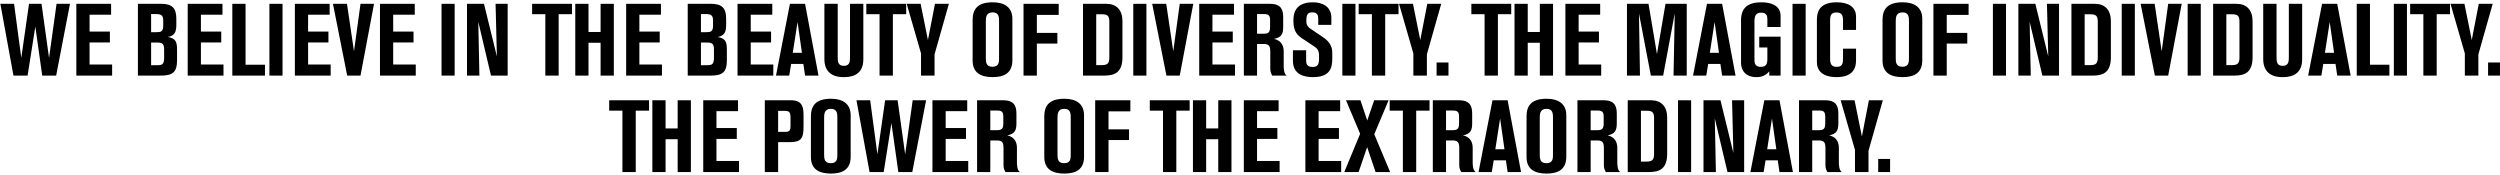<svg width="959" height="67" viewBox="0 0 959 67" fill="none" xmlns="http://www.w3.org/2000/svg">
<path d="M26.847 1.466L21.543 29H16.2L13.548 10.202L10.584 29H5.163L0.132 1.466H5.397L8.166 22.214L11.13 1.466H15.927L18.813 22.214L21.699 1.466H26.847Z" fill="black"/>
<path d="M43.012 29H29.284V1.466H42.622V5.639H34.354V12.113H42.154V16.286H34.354V24.749H43.012V29Z" fill="black"/>
<path d="M52.899 1.466H61.869C65.808 1.466 67.641 2.948 67.641 7.082V9.539C67.641 12.308 66.939 13.751 64.404 14.18C67.602 14.765 67.914 16.286 67.914 19.211V23.189C67.914 27.557 66.354 29 61.752 29H52.899V1.466ZM57.969 5.405V12.347H59.919C61.713 12.347 62.61 12.152 62.61 9.812V7.823C62.61 5.873 61.752 5.405 59.997 5.405H57.969ZM57.969 16.325V25.022H60.153C61.986 25.022 62.961 24.866 62.961 22.253V19.016C62.961 16.91 62.376 16.325 60.387 16.325H57.969Z" fill="black"/>
<path d="M85.728 29H72V1.466H85.338V5.639H77.07V12.113H84.87V16.286H77.07V24.749H85.728V29Z" fill="black"/>
<path d="M101.639 29H89.12V1.466H94.19V24.827H101.639V29Z" fill="black"/>
<path d="M108.377 29H103.346V1.466H108.377V29Z" fill="black"/>
<path d="M126.844 29H113.116V1.466H126.454V5.639H118.186V12.113H125.986V16.286H118.186V24.749H126.844V29Z" fill="black"/>
<path d="M143.476 1.466L138.289 29H133.18L127.72 1.466H133.102L135.793 19.679L138.289 1.466H143.476Z" fill="black"/>
<path d="M159.485 29H145.757V1.466H159.095V5.639H150.827V12.113H158.627V16.286H150.827V24.749H159.485V29Z" fill="black"/>
<path d="M174.403 29H169.372V1.466H174.403V29Z" fill="black"/>
<path d="M194.742 29H188.346L183.471 8.369C183.471 8.369 183.705 21.122 183.9 29H179.142V1.466H185.655L190.608 21.668C190.608 21.668 190.179 4.976 190.101 1.466H194.742V29Z" fill="black"/>
<path d="M219.41 5.444H214.301V29H209.192V5.444H204.122V1.466H219.41V5.444Z" fill="black"/>
<path d="M235.458 29H230.388V16.403H225.747V29H220.677V1.466H225.747V12.269H230.388V1.466H235.458V29Z" fill="black"/>
<path d="M253.924 29H240.196V1.466H253.534V5.639H245.266V12.113H253.066V16.286H245.266V24.749H253.924V29Z" fill="black"/>
<path d="M263.811 1.466H272.781C276.72 1.466 278.553 2.948 278.553 7.082V9.539C278.553 12.308 277.851 13.751 275.316 14.18C278.514 14.765 278.826 16.286 278.826 19.211V23.189C278.826 27.557 277.266 29 272.664 29H263.811V1.466ZM268.881 5.405V12.347H270.831C272.625 12.347 273.522 12.152 273.522 9.812V7.823C273.522 5.873 272.664 5.405 270.909 5.405H268.881ZM268.881 16.325V25.022H271.065C272.898 25.022 273.873 24.866 273.873 22.253V19.016C273.873 16.91 273.288 16.325 271.299 16.325H268.881Z" fill="black"/>
<path d="M296.64 29H282.912V1.466H296.25V5.639H287.982V12.113H295.782V16.286H287.982V24.749H296.64V29Z" fill="black"/>
<path d="M313.975 29H308.827L308.164 24.515H303.484L302.743 29H297.673L303.016 1.466H308.827L313.975 29ZM307.618 20.264L305.941 8.447L304.108 20.264H307.618Z" fill="black"/>
<path d="M316.237 1.466H321.346V21.941C321.346 23.735 321.502 25.256 323.725 25.256C325.987 25.256 326.065 23.54 326.065 21.902V1.466H331.174V22.799C331.174 29.546 325.402 29.585 323.569 29.585C318.85 29.585 316.237 27.206 316.237 22.682V1.466Z" fill="black"/>
<path d="M347.613 5.444H342.504V29H337.395V5.444H332.325V1.466H347.613V5.444Z" fill="black"/>
<path d="M363.992 1.466L358.493 20.849V29H353.306V20.498L347.807 1.466H353.15L355.958 15.35L358.649 1.466H363.992Z" fill="black"/>
<path d="M373.099 23.228V7.667C373.099 3.572 374.932 0.881 380.821 0.881C385.423 0.881 388.348 2.909 388.348 7.199V23.15C388.348 27.986 385.228 29.585 380.782 29.585C376.063 29.585 373.099 27.791 373.099 23.228ZM383.239 22.37V8.174C383.239 6.731 383.239 4.742 380.782 4.742C378.169 4.742 378.169 6.848 378.169 8.369V22.253C378.169 23.813 378.247 25.607 380.743 25.607C383.239 25.607 383.239 23.696 383.239 22.37Z" fill="black"/>
<path d="M406.118 5.717H397.733V12.62H405.611V16.715H397.733V29H392.624V1.466H406.118V5.717Z" fill="black"/>
<path d="M415.439 1.466H424.409C428.27 1.466 430.571 3.806 430.571 8.135V21.941C430.571 27.596 427.841 29 423.59 29H415.439V1.466ZM420.509 5.483V24.983H422.615C424.916 24.983 425.54 24.242 425.54 22.019V8.291C425.54 6.146 424.877 5.483 422.81 5.483H420.509Z" fill="black"/>
<path d="M439.761 29H434.73V1.466H439.761V29Z" fill="black"/>
<path d="M457.74 1.466L452.553 29H447.444L441.984 1.466H447.366L450.057 19.679L452.553 1.466H457.74Z" fill="black"/>
<path d="M473.749 29H460.021V1.466H473.359V5.639H465.091V12.113H472.891V16.286H465.091V24.749H473.749V29Z" fill="black"/>
<path d="M477.141 1.466H487.281C490.713 1.466 492.234 3.026 492.234 6.458V10.241C492.234 12.971 491.649 14.375 488.685 14.921C492 15.623 492.429 18.236 492.429 19.718V25.334C492.429 25.997 492.468 28.415 493.599 29H488.022C487.671 28.259 487.281 27.752 487.281 26.348V19.913C487.281 17.846 486.93 16.871 484.746 16.871H482.211V29H477.141V1.466ZM482.211 5.405V12.932H484.863C486.618 12.932 487.203 12.269 487.203 10.397V7.667C487.203 5.834 486.462 5.405 484.941 5.405H482.211Z" fill="black"/>
<path d="M495.964 19.289H501.034V23.072C501.034 24.242 501.19 25.685 503.452 25.685C505.636 25.685 505.987 24.554 505.987 22.292V21.356C505.987 19.484 505.402 18.665 504.232 17.885L499.435 14.687C497.914 13.673 496.159 12.23 496.159 8.213V7.667C496.159 2.87 499.006 0.881 503.647 0.881C507.118 0.881 510.706 2.402 510.706 6.809V9.539H505.675V7.121C505.675 5.912 505.363 4.742 503.413 4.742C501.97 4.742 501.112 5.288 501.112 7.706C501.112 8.993 501.151 9.968 502.75 11.06L507.703 14.414C509.731 15.779 511.057 17.651 511.057 20.108V22.721C511.057 26.504 509.77 29.585 503.608 29.585C499.981 29.585 495.964 28.415 495.964 23.306V19.289Z" fill="black"/>
<path d="M519.955 29H514.924V1.466H519.955V29Z" fill="black"/>
<path d="M536.472 5.444H531.363V29H526.254V5.444H521.184V1.466H536.472V5.444Z" fill="black"/>
<path d="M552.851 1.466L547.352 20.849V29H542.165V20.498L536.666 1.466H542.009L544.817 15.35L547.508 1.466H552.851Z" fill="black"/>
<path d="M555.638 29H551.075V23.969H555.638V29Z" fill="black"/>
<path d="M579.703 5.444H574.594V29H569.485V5.444H564.415V1.466H579.703V5.444Z" fill="black"/>
<path d="M595.751 29H590.681V16.403H586.039V29H580.97V1.466H586.039V12.269H590.681V1.466H595.751V29Z" fill="black"/>
<path d="M614.217 29H600.489V1.466H613.827V5.639H605.559V12.113H613.359V16.286H605.559V24.749H614.217V29Z" fill="black"/>
<path d="M647.036 29H641.966C641.966 29 642.317 10.826 642.434 5.132L637.988 29H633.269L628.706 5.132C628.706 5.132 628.979 22.214 629.096 29H624.104V1.466H632.372L635.609 20.732L638.885 1.466H647.036V29Z" fill="black"/>
<path d="M665.755 29H660.607L659.944 24.515H655.264L654.523 29H649.453L654.796 1.466H660.607L665.755 29ZM659.398 20.264L657.721 8.447L655.888 20.264H659.398Z" fill="black"/>
<path d="M683.032 29H678.703V27.362C676.909 29.507 674.764 29.585 673.789 29.585C669.343 29.585 667.861 26.699 667.861 24.125V7.823C667.861 2.714 670.825 0.881 675.7 0.881C679.249 0.881 683.032 2.051 683.032 6.068V10.358H677.962V7.433C677.962 6.185 677.728 4.859 675.583 4.859C673.594 4.859 673.009 5.951 673.009 8.33V23.15C673.009 25.1 674.101 25.646 675.427 25.646C677.65 25.646 677.962 24.359 677.962 22.487V18.197H674.842V14.063H683.032V29Z" fill="black"/>
<path d="M692.646 29H687.615V1.466H692.646V29Z" fill="black"/>
<path d="M706.984 18.665H711.976V23.228C711.976 26.855 710.065 29.585 704.449 29.585C702.46 29.585 696.961 29.234 696.961 23.774V7.55C696.961 3.26 699.145 0.881 704.644 0.881C708.973 0.881 711.976 2.636 711.976 6.38V11.489H706.984V8.018C706.984 5.912 706.633 4.781 704.371 4.781C702.421 4.781 702.031 5.99 702.031 7.784V22.526C702.031 24.32 702.421 25.646 704.527 25.646C706.789 25.646 706.984 24.359 706.984 22.253V18.665Z" fill="black"/>
<path d="M722.136 23.228V7.667C722.136 3.572 723.969 0.881 729.858 0.881C734.46 0.881 737.385 2.909 737.385 7.199V23.15C737.385 27.986 734.265 29.585 729.819 29.585C725.1 29.585 722.136 27.791 722.136 23.228ZM732.276 22.37V8.174C732.276 6.731 732.276 4.742 729.819 4.742C727.206 4.742 727.206 6.848 727.206 8.369V22.253C727.206 23.813 727.284 25.607 729.78 25.607C732.276 25.607 732.276 23.696 732.276 22.37Z" fill="black"/>
<path d="M755.156 5.717H746.771V12.62H754.649V16.715H746.771V29H741.662V1.466H755.156V5.717Z" fill="black"/>
<path d="M769.508 29H764.477V1.466H769.508V29Z" fill="black"/>
<path d="M789.846 29H783.451L778.576 8.369C778.576 8.369 778.81 21.122 779.005 29H774.247V1.466H780.76L785.713 21.668C785.713 21.668 785.284 4.976 785.206 1.466H789.846V29Z" fill="black"/>
<path d="M794.604 1.466H803.574C807.435 1.466 809.736 3.806 809.736 8.135V21.941C809.736 27.596 807.006 29 802.755 29H794.604V1.466ZM799.674 5.483V24.983H801.78C804.081 24.983 804.705 24.242 804.705 22.019V8.291C804.705 6.146 804.042 5.483 801.975 5.483H799.674Z" fill="black"/>
<path d="M818.926 29H813.895V1.466H818.926V29Z" fill="black"/>
<path d="M836.906 1.466L831.719 29H826.609L821.15 1.466H826.531L829.223 19.679L831.719 1.466H836.906Z" fill="black"/>
<path d="M844.217 29H839.186V1.466H844.217V29Z" fill="black"/>
<path d="M848.956 1.466H857.926C861.787 1.466 864.088 3.806 864.088 8.135V21.941C864.088 27.596 861.358 29 857.107 29H848.956V1.466ZM854.026 5.483V24.983H856.132C858.433 24.983 859.057 24.242 859.057 22.019V8.291C859.057 6.146 858.394 5.483 856.327 5.483H854.026Z" fill="black"/>
<path d="M868.169 1.466H873.278V21.941C873.278 23.735 873.434 25.256 875.657 25.256C877.919 25.256 877.997 23.54 877.997 21.902V1.466H883.106V22.799C883.106 29.546 877.334 29.585 875.501 29.585C870.782 29.585 868.169 27.206 868.169 22.682V1.466Z" fill="black"/>
<path d="M901.709 29H896.561L895.898 24.515H891.218L890.477 29H885.407L890.75 1.466H896.561L901.709 29ZM895.352 20.264L893.675 8.447L891.842 20.264H895.352Z" fill="black"/>
<path d="M916.568 29H904.049V1.466H909.119V24.827H916.568V29Z" fill="black"/>
<path d="M923.306 29H918.275V1.466H923.306V29Z" fill="black"/>
<path d="M939.823 5.444H934.714V29H929.605V5.444H924.535V1.466H939.823V5.444Z" fill="black"/>
<path d="M956.202 1.466L950.703 20.849V29H945.516V20.498L940.017 1.466H945.36L948.168 15.35L950.859 1.466H956.202Z" fill="black"/>
<path d="M958.99 29H954.427V23.969H958.99V29Z" fill="black"/>
<path d="M248.977 42.444H243.868V66H238.759V42.444H233.689V38.466H248.977V42.444Z" fill="black"/>
<path d="M265.024 66H259.954V53.403H255.313V66H250.243V38.466H255.313V49.269H259.954V38.466H265.024V66Z" fill="black"/>
<path d="M283.491 66H269.763V38.466H283.101V42.639H274.833V49.113H282.633V53.286H274.833V61.749H283.491V66Z" fill="black"/>
<path d="M293.378 38.466H303.557C308.159 38.466 308.237 41.742 308.237 44.667V48.294C308.237 53.052 307.496 54.534 302.777 54.534H298.487V66H293.378V38.466ZM298.487 42.522V50.595H301.061C303.089 50.595 303.245 49.854 303.245 48.138V45.252C303.245 43.419 303.089 42.522 301.061 42.522H298.487Z" fill="black"/>
<path d="M311.064 60.228V44.667C311.064 40.572 312.897 37.881 318.786 37.881C323.388 37.881 326.313 39.909 326.313 44.199V60.15C326.313 64.986 323.193 66.585 318.747 66.585C314.028 66.585 311.064 64.791 311.064 60.228ZM321.204 59.37V45.174C321.204 43.731 321.204 41.742 318.747 41.742C316.134 41.742 316.134 43.848 316.134 45.369V59.253C316.134 60.813 316.212 62.607 318.708 62.607C321.204 62.607 321.204 60.696 321.204 59.37Z" fill="black"/>
<path d="M355.251 38.466L349.947 66H344.604L341.952 47.202L338.988 66H333.567L328.536 38.466H333.801L336.57 59.214L339.534 38.466H344.331L347.217 59.214L350.103 38.466H355.251Z" fill="black"/>
<path d="M371.416 66H357.688V38.466H371.026V42.639H362.758V49.113H370.558V53.286H362.758V61.749H371.416V66Z" fill="black"/>
<path d="M374.809 38.466H384.949C388.381 38.466 389.902 40.026 389.902 43.458V47.241C389.902 49.971 389.317 51.375 386.353 51.921C389.668 52.623 390.097 55.236 390.097 56.718V62.334C390.097 62.997 390.136 65.415 391.267 66H385.69C385.339 65.259 384.949 64.752 384.949 63.348V56.913C384.949 54.846 384.598 53.871 382.414 53.871H379.879V66H374.809V38.466ZM379.879 42.405V49.932H382.531C384.286 49.932 384.871 49.269 384.871 47.397V44.667C384.871 42.834 384.13 42.405 382.609 42.405H379.879Z" fill="black"/>
<path d="M400.589 60.228V44.667C400.589 40.572 402.422 37.881 408.311 37.881C412.913 37.881 415.838 39.909 415.838 44.199V60.15C415.838 64.986 412.718 66.585 408.272 66.585C403.553 66.585 400.589 64.791 400.589 60.228ZM410.729 59.37V45.174C410.729 43.731 410.729 41.742 408.272 41.742C405.659 41.742 405.659 43.848 405.659 45.369V59.253C405.659 60.813 405.737 62.607 408.233 62.607C410.729 62.607 410.729 60.696 410.729 59.37Z" fill="black"/>
<path d="M433.608 42.717H425.223V49.62H433.101V53.715H425.223V66H420.114V38.466H433.608V42.717Z" fill="black"/>
<path d="M456.345 42.444H451.236V66H446.127V42.444H441.057V38.466H456.345V42.444Z" fill="black"/>
<path d="M472.393 66H467.323V53.403H462.682V66H457.612V38.466H462.682V49.269H467.323V38.466H472.393V66Z" fill="black"/>
<path d="M490.86 66H477.132V38.466H490.47V42.639H482.202V49.113H490.002V53.286H482.202V61.749H490.86V66Z" fill="black"/>
<path d="M514.475 66H500.747V38.466H514.085V42.639H505.817V49.113H513.617V53.286H505.817V61.749H514.475V66Z" fill="black"/>
<path d="M533.252 66H527.675L524.438 56.445L521.162 66H515.663L521.747 51.336L516.326 38.466H521.864L524.477 46.227L527.129 38.466H532.667L527.168 51.492L533.252 66Z" fill="black"/>
<path d="M548.365 42.444H543.256V66H538.148V42.444H533.078V38.466H548.365V42.444Z" fill="black"/>
<path d="M549.632 38.466H559.772C563.204 38.466 564.725 40.026 564.725 43.458V47.241C564.725 49.971 564.14 51.375 561.176 51.921C564.491 52.623 564.92 55.236 564.92 56.718V62.334C564.92 62.997 564.959 65.415 566.09 66H560.513C560.162 65.259 559.772 64.752 559.772 63.348V56.913C559.772 54.846 559.421 53.871 557.237 53.871H554.702V66H549.632V38.466ZM554.702 42.405V49.932H557.354C559.109 49.932 559.694 49.269 559.694 47.397V44.667C559.694 42.834 558.953 42.405 557.432 42.405H554.702Z" fill="black"/>
<path d="M583.475 66H578.327L577.664 61.515H572.984L572.243 66H567.173L572.516 38.466H578.327L583.475 66ZM577.118 57.264L575.441 45.447L573.608 57.264H577.118Z" fill="black"/>
<path d="M585.582 60.228V44.667C585.582 40.572 587.415 37.881 593.304 37.881C597.906 37.881 600.831 39.909 600.831 44.199V60.15C600.831 64.986 597.711 66.585 593.265 66.585C588.546 66.585 585.582 64.791 585.582 60.228ZM595.722 59.37V45.174C595.722 43.731 595.722 41.742 593.265 41.742C590.652 41.742 590.652 43.848 590.652 45.369V59.253C590.652 60.813 590.73 62.607 593.226 62.607C595.722 62.607 595.722 60.696 595.722 59.37Z" fill="black"/>
<path d="M605.107 38.466H615.247C618.679 38.466 620.2 40.026 620.2 43.458V47.241C620.2 49.971 619.615 51.375 616.651 51.921C619.966 52.623 620.395 55.236 620.395 56.718V62.334C620.395 62.997 620.434 65.415 621.565 66H615.988C615.637 65.259 615.247 64.752 615.247 63.348V56.913C615.247 54.846 614.896 53.871 612.712 53.871H610.177V66H605.107V38.466ZM610.177 42.405V49.932H612.829C614.584 49.932 615.169 49.269 615.169 47.397V44.667C615.169 42.834 614.428 42.405 612.907 42.405H610.177Z" fill="black"/>
<path d="M624.398 38.466H633.368C637.229 38.466 639.53 40.806 639.53 45.135V58.941C639.53 64.596 636.8 66 632.549 66H624.398V38.466ZM629.468 42.483V61.983H631.574C633.875 61.983 634.499 61.242 634.499 59.019V45.291C634.499 43.146 633.836 42.483 631.769 42.483H629.468Z" fill="black"/>
<path d="M648.72 66H643.689V38.466H648.72V66Z" fill="black"/>
<path d="M669.059 66H662.663L657.788 45.369C657.788 45.369 658.022 58.122 658.217 66H653.459V38.466H659.972L664.925 58.668C664.925 58.668 664.496 41.976 664.418 38.466H669.059V66Z" fill="black"/>
<path d="M687.759 66H682.611L681.948 61.515H677.268L676.527 66H671.457L676.8 38.466H682.611L687.759 66ZM681.402 57.264L679.725 45.447L677.892 57.264H681.402Z" fill="black"/>
<path d="M690.099 38.466H700.239C703.671 38.466 705.192 40.026 705.192 43.458V47.241C705.192 49.971 704.607 51.375 701.643 51.921C704.958 52.623 705.387 55.236 705.387 56.718V62.334C705.387 62.997 705.426 65.415 706.557 66H700.98C700.629 65.259 700.239 64.752 700.239 63.348V56.913C700.239 54.846 699.888 53.871 697.704 53.871H695.169V66H690.099V38.466ZM695.169 42.405V49.932H697.821C699.576 49.932 700.161 49.269 700.161 47.397V44.667C700.161 42.834 699.42 42.405 697.899 42.405H695.169Z" fill="black"/>
<path d="M722.256 38.466L716.757 57.849V66H711.57V57.498L706.071 38.466H711.414L714.222 52.35L716.913 38.466H722.256Z" fill="black"/>
<path d="M725.043 66H720.48V60.969H725.043V66Z" fill="black"/>
</svg>

